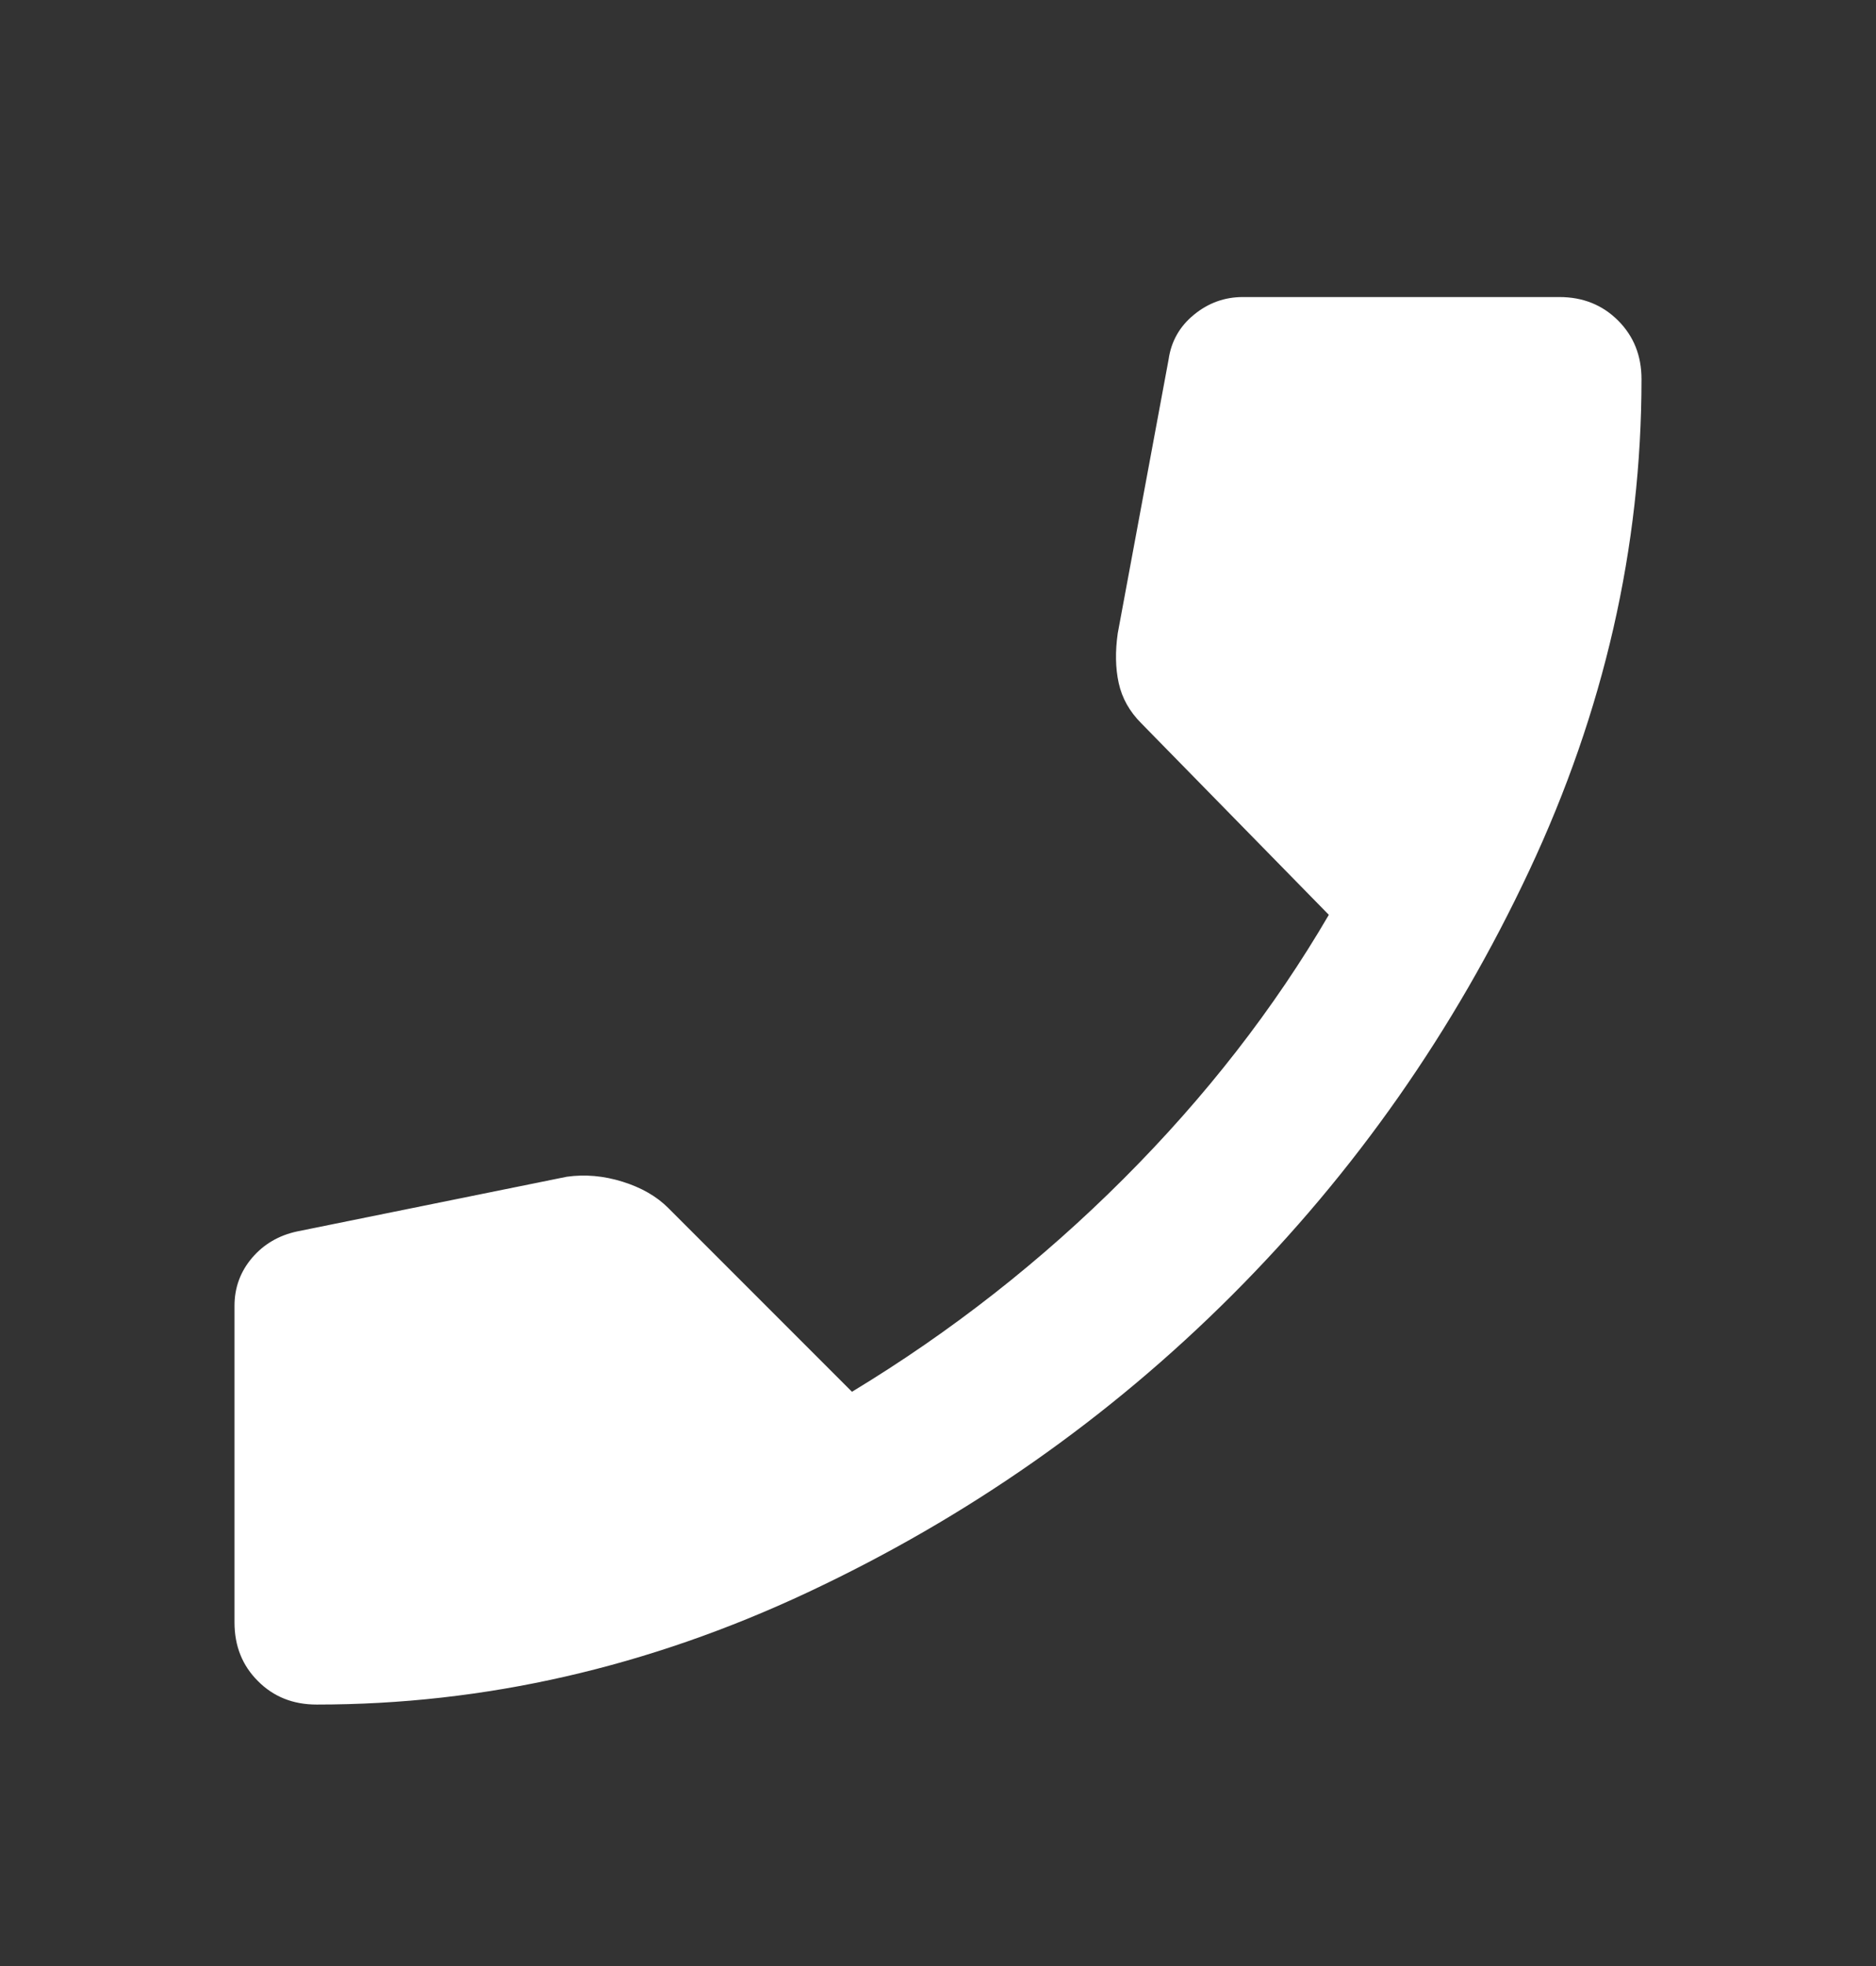 <?xml version="1.0" encoding="UTF-8"?> <svg xmlns="http://www.w3.org/2000/svg" width="21" height="22" viewBox="0 0 21 22" fill="none"><rect x="0" y="0" width="21" height="22" fill="#333333" stroke="none"/> <path d="M3.544 19.074C3.281 19.074 3.062 18.987 2.888 18.812C2.712 18.637 2.625 18.418 2.625 18.155V14.612C2.625 14.408 2.691 14.229 2.822 14.075C2.953 13.922 3.121 13.824 3.325 13.78L6.344 13.168C6.548 13.139 6.756 13.157 6.968 13.223C7.179 13.289 7.351 13.387 7.481 13.518L9.537 15.574C10.646 14.903 11.659 14.109 12.578 13.19C13.497 12.271 14.262 11.287 14.875 10.237L12.775 8.093C12.644 7.962 12.56 7.812 12.523 7.644C12.486 7.476 12.483 7.29 12.512 7.087L13.081 4.024C13.11 3.82 13.205 3.652 13.366 3.521C13.526 3.39 13.708 3.324 13.912 3.324H17.456C17.719 3.324 17.938 3.412 18.113 3.587C18.288 3.762 18.375 3.98 18.375 4.243C18.375 6.124 17.956 7.958 17.117 9.745C16.278 11.532 15.17 13.114 13.792 14.492C12.414 15.87 10.832 16.978 9.045 17.817C7.258 18.656 5.424 19.075 3.544 19.074Z" fill="white"></path> </svg> 